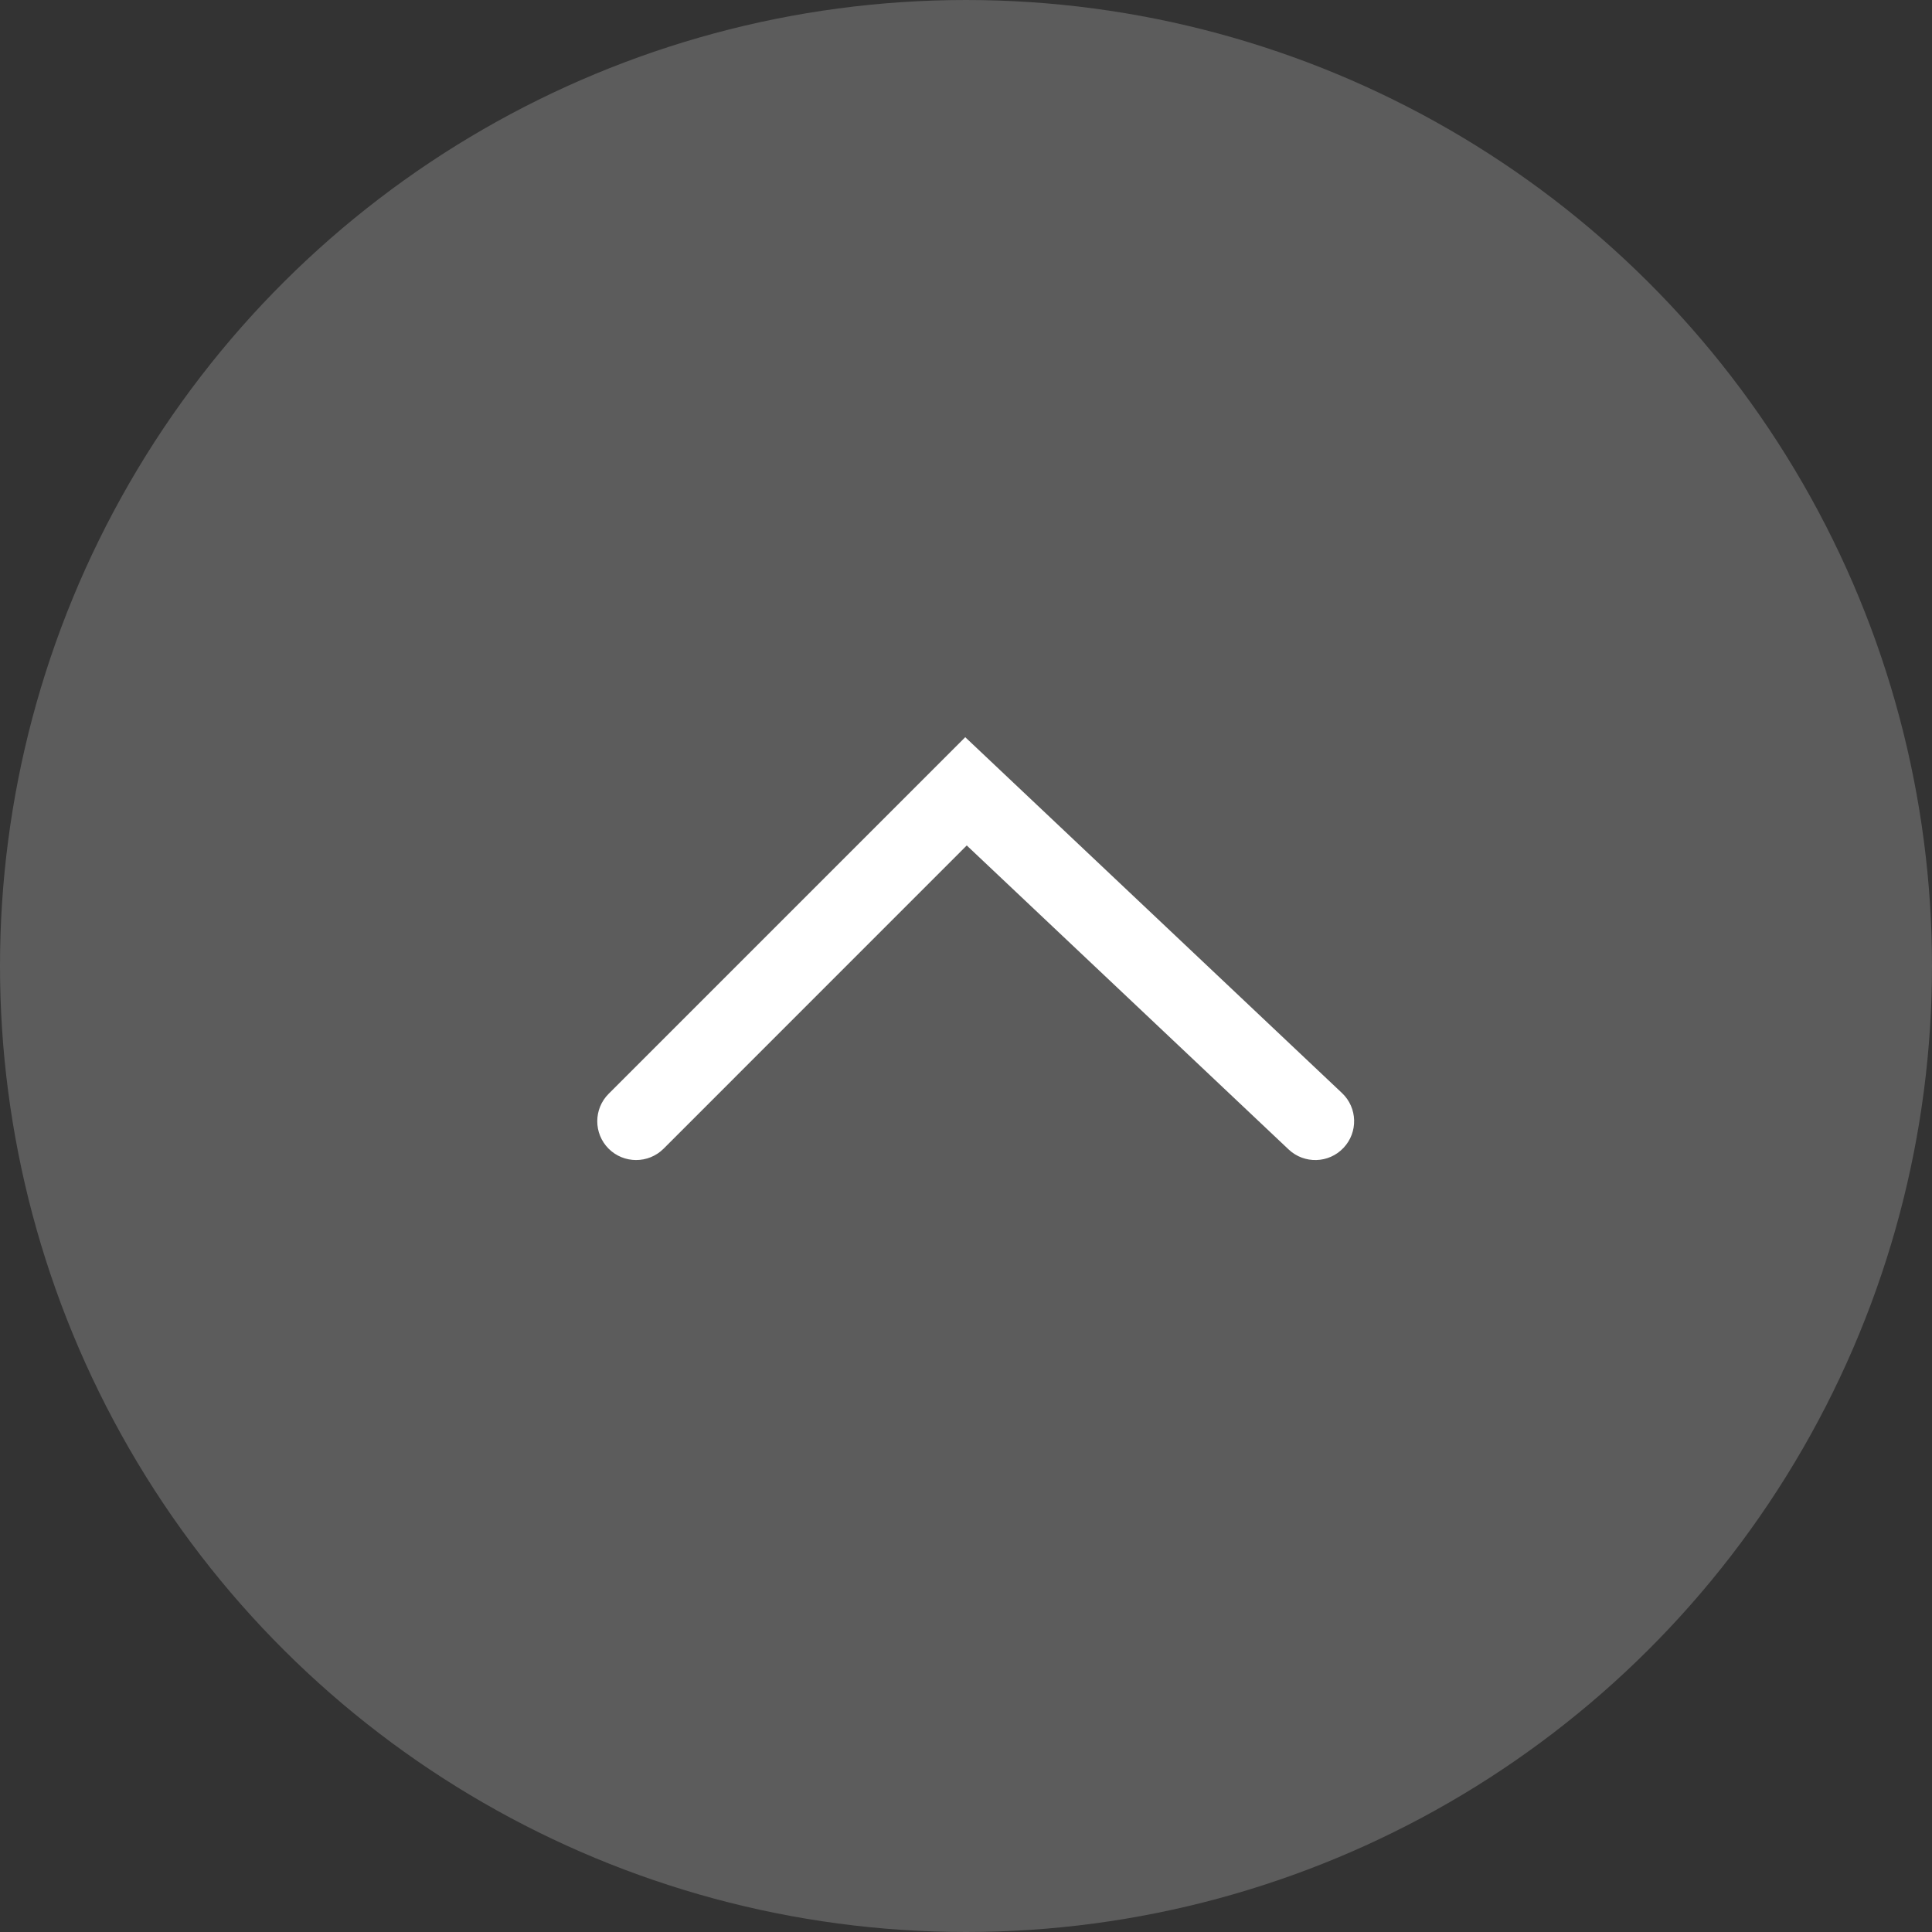<svg xmlns="http://www.w3.org/2000/svg" fill="none" viewBox="0 0 28 28" height="28" width="28">
<rect x="0" y="0" width="28" height="28" fill="#333333" stroke="none"/>
<circle fill-opacity="0.2" fill="white" transform="rotate(-90 14 14)" r="14" cy="14" cx="14"></circle>
<mask height="18" width="18" y="5" x="5" maskUnits="userSpaceOnUse" style="mask-type:luminance" id="mask0_1527_17233">
<path fill="white" d="M5 23L23 23L23 5L5 5L5 23Z"></path>
</mask>
<g mask="url(#mask0_1527_17233)">
<path fill="white" d="M19.471 16.636C19.258 16.862 18.902 16.872 18.676 16.659L14.011 12.253L9.617 16.648C9.397 16.867 9.041 16.867 8.821 16.648C8.601 16.428 8.601 16.072 8.821 15.852L13.989 10.684L19.449 15.841C19.675 16.054 19.685 16.41 19.471 16.636Z" clip-rule="evenodd" fill-rule="evenodd"></path>
</g>
</svg>
